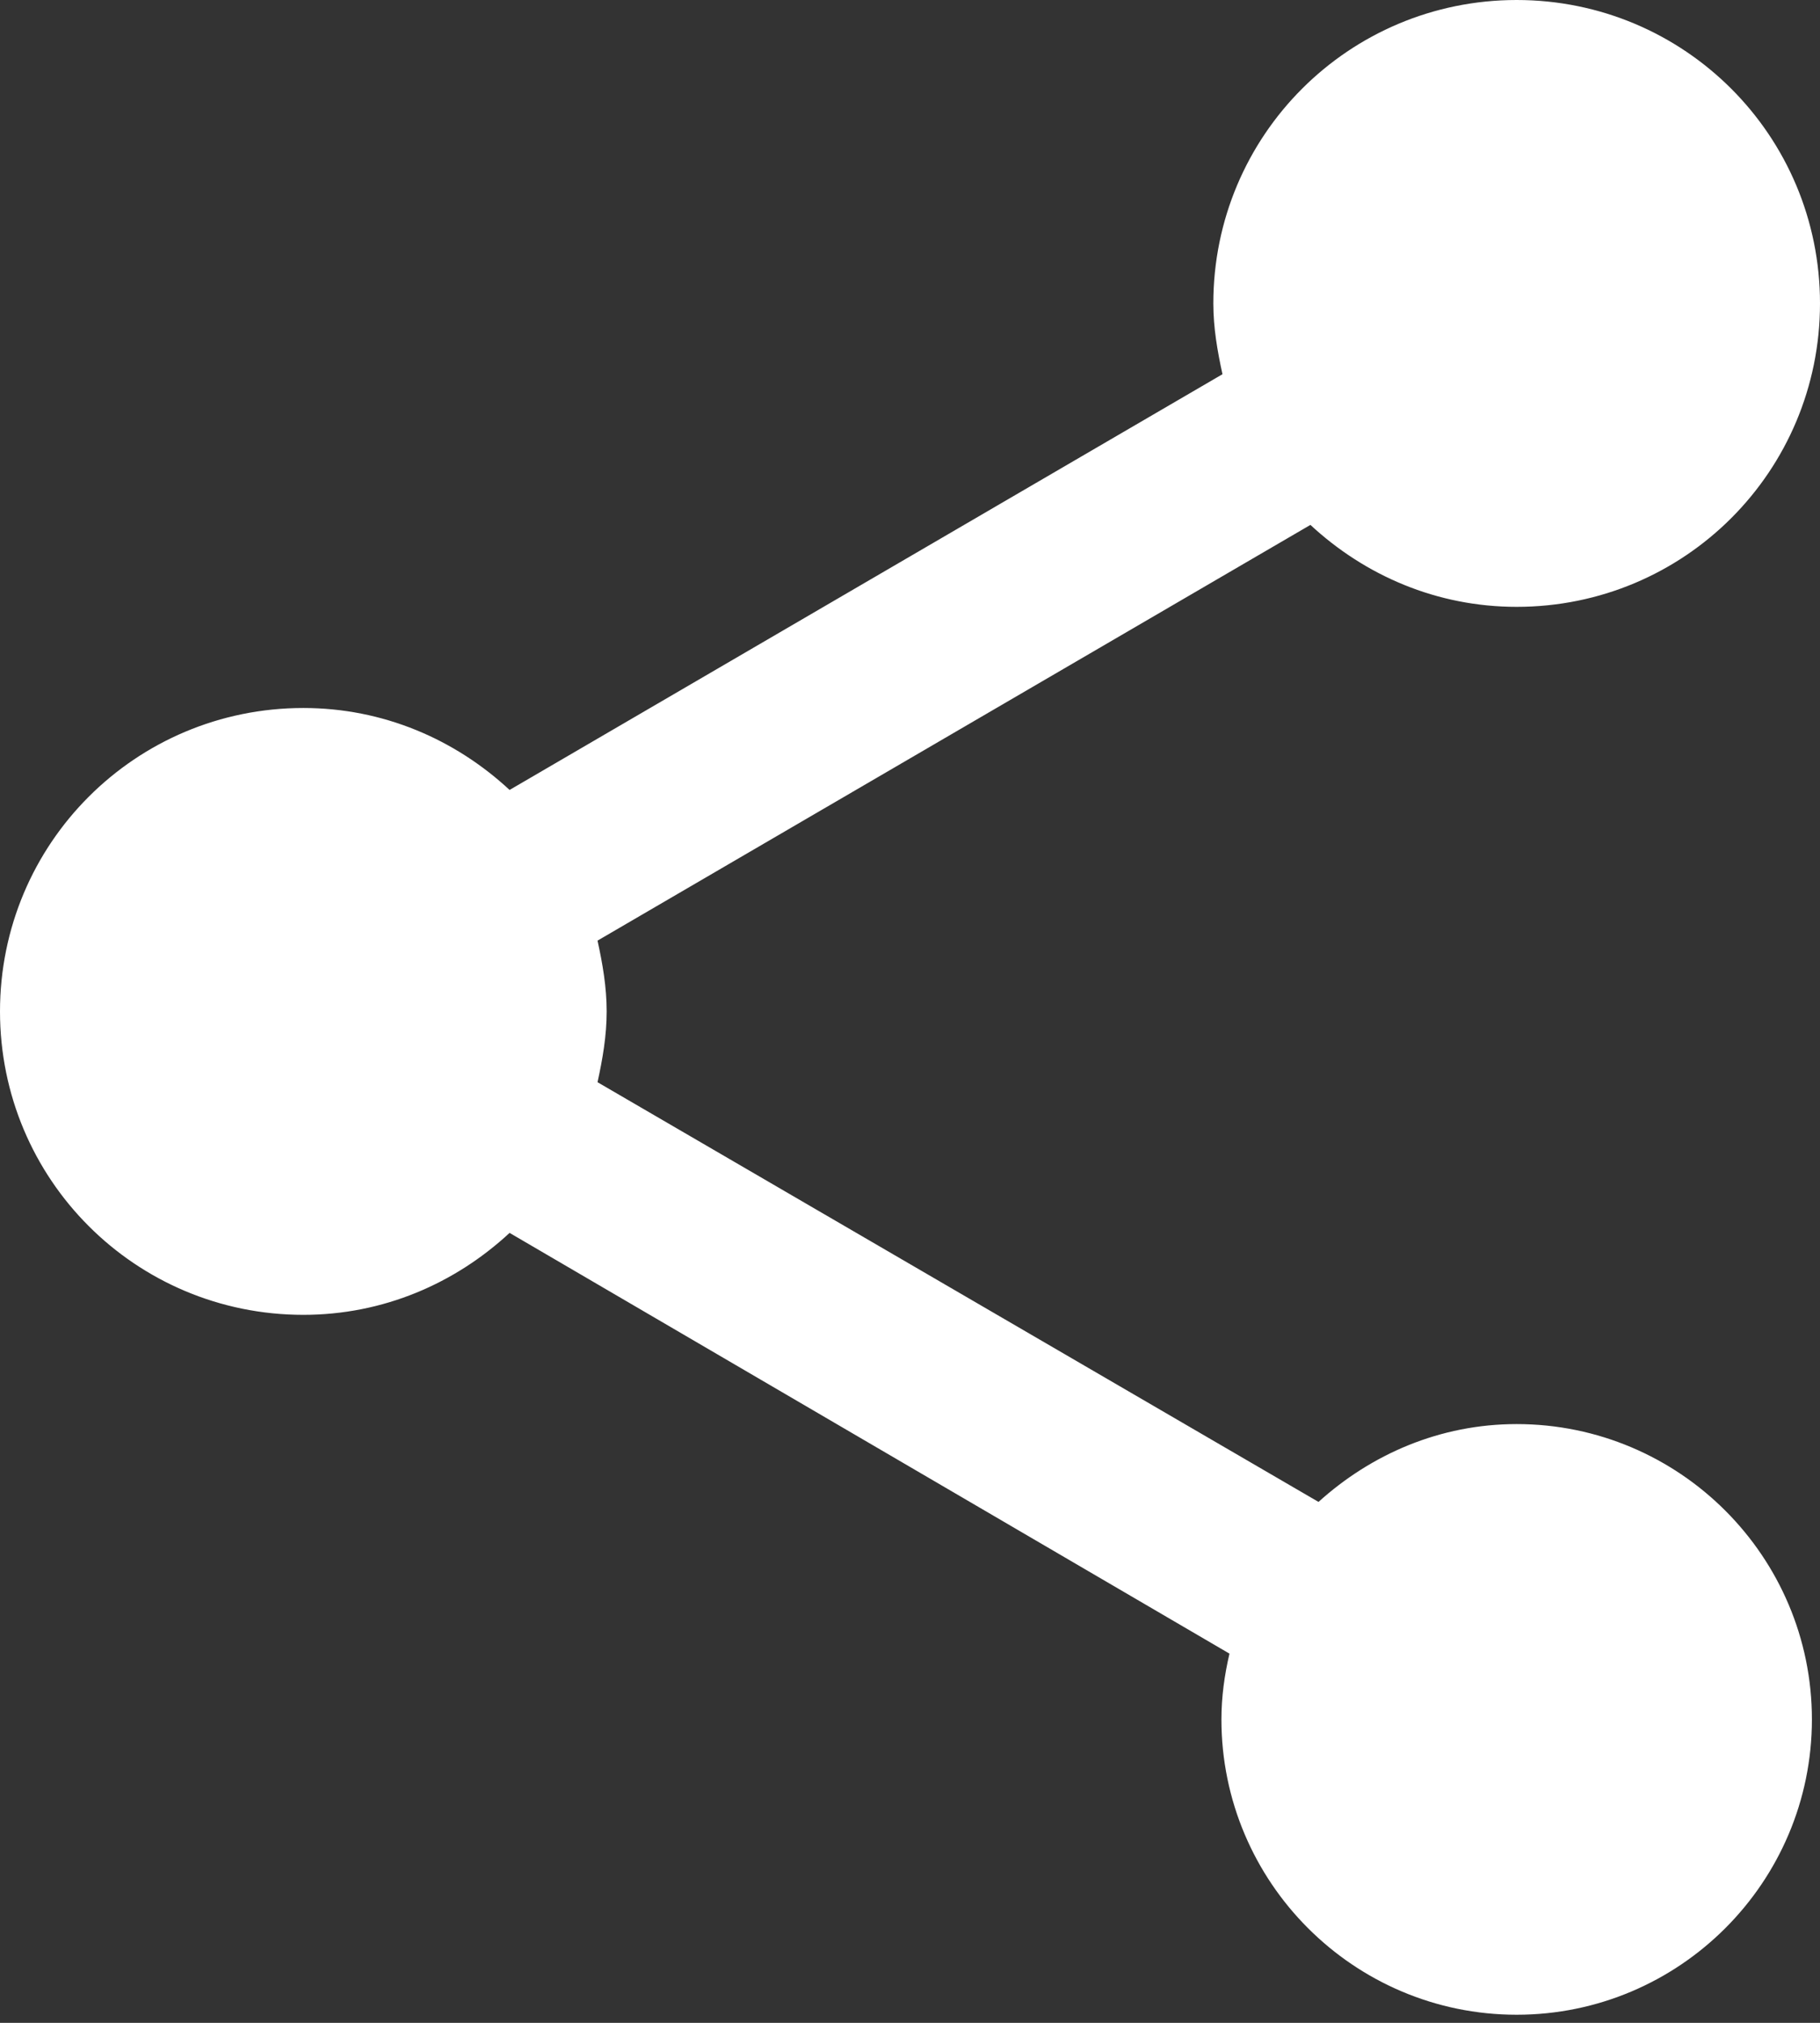 <svg width="18" height="20" viewBox="0 0 18 20" fill="none" xmlns="http://www.w3.org/2000/svg">
<rect x="0" y="0" width="18" height="20" fill="#333333" stroke="none"/>
<path d="M12.789 15.282L13.104 15.466L13.375 15.221C13.813 14.825 14.376 14.58 15 14.58C16.334 14.58 17.42 15.666 17.42 17C17.42 18.334 16.334 19.42 15 19.42C13.666 19.42 12.58 18.334 12.58 17C12.58 16.825 12.604 16.644 12.646 16.466L12.732 16.105L12.412 15.918L5.292 11.758L4.972 11.571L4.7 11.823C4.246 12.244 3.655 12.5 3 12.5C1.616 12.5 0.5 11.384 0.5 10C0.5 8.616 1.616 7.5 3 7.5C3.655 7.5 4.246 7.756 4.7 8.177L4.972 8.428L5.292 8.242L12.342 4.132L12.656 3.949L12.579 3.594C12.531 3.375 12.5 3.186 12.5 3C12.5 1.616 13.616 0.5 15 0.5C16.384 0.5 17.5 1.616 17.5 3C17.5 4.384 16.384 5.5 15 5.5C14.345 5.5 13.754 5.244 13.3 4.823L13.028 4.572L12.708 4.758L5.658 8.868L5.344 9.051L5.421 9.406C5.469 9.625 5.5 9.814 5.5 10C5.5 10.186 5.469 10.375 5.421 10.594L5.344 10.949L5.658 11.132L12.789 15.282Z" fill="white" stroke="white"/>
</svg>
